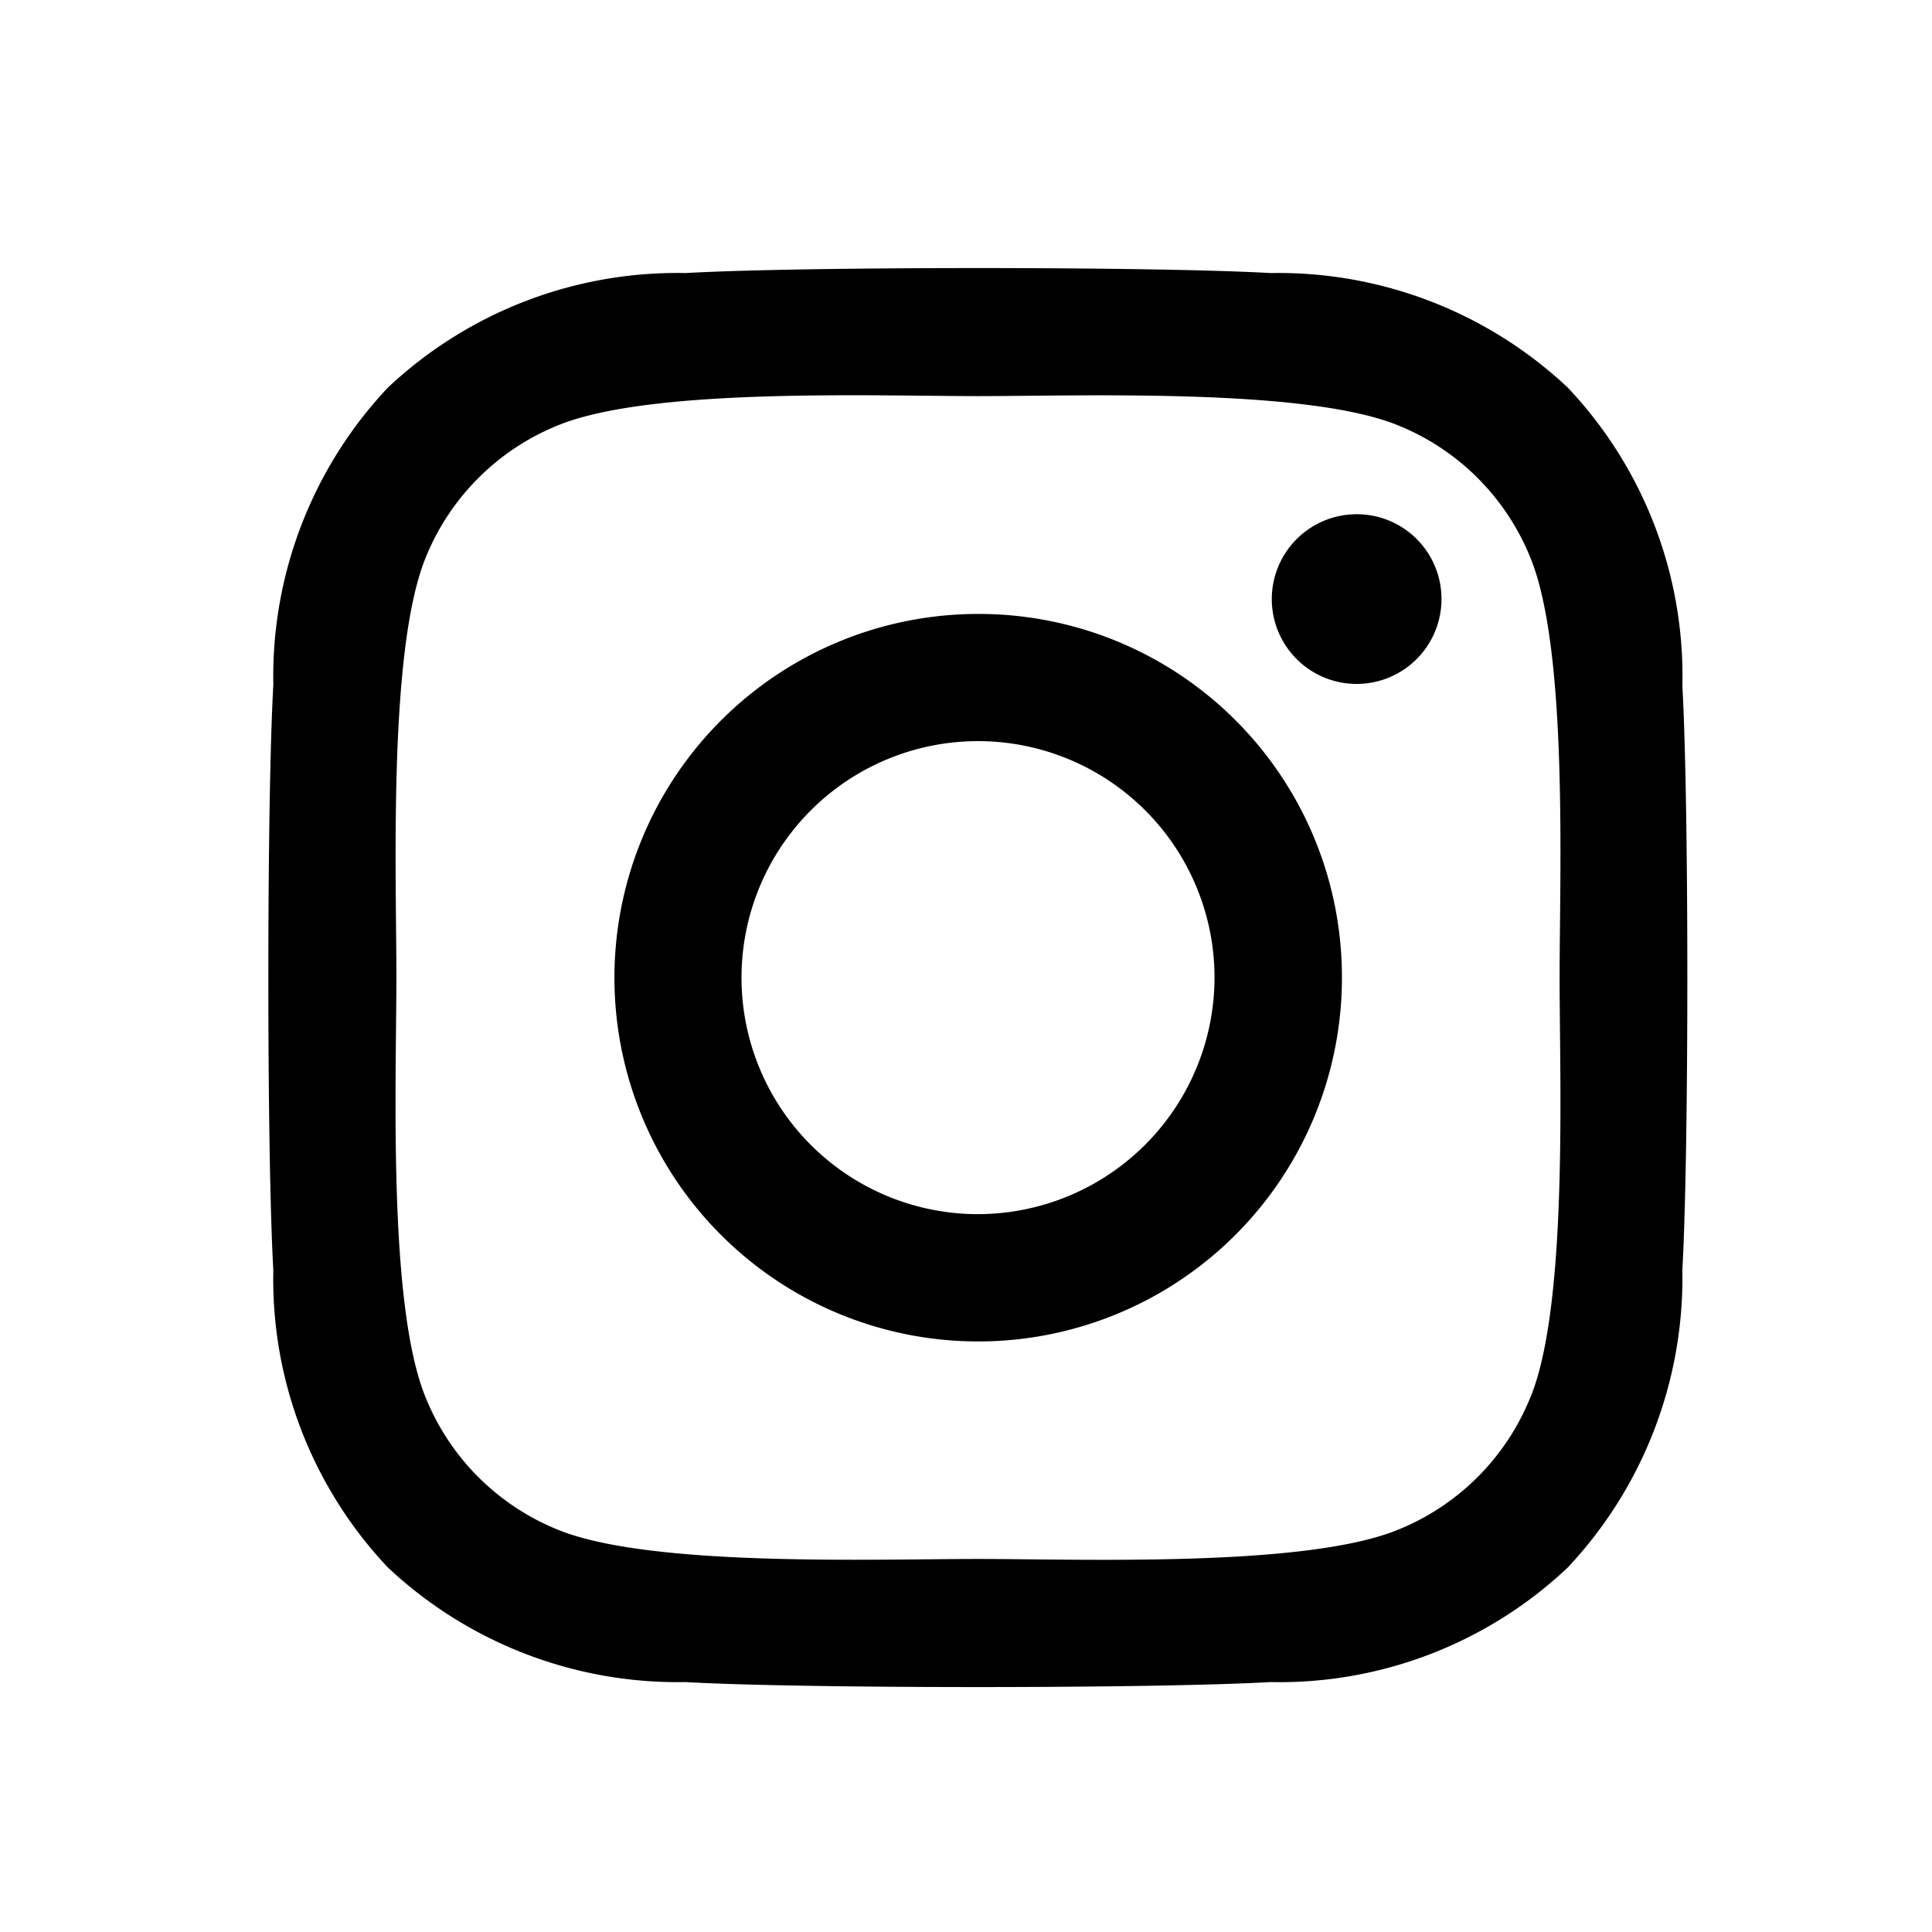 <?xml version="1.0" encoding="UTF-8"?> <svg xmlns="http://www.w3.org/2000/svg" width="36" height="36" viewBox="0 0 36 36"><g id="Instagram" transform="translate(16278 -4171)"><rect id="Rectangle_588" data-name="Rectangle 588" width="36" height="36" transform="translate(-16278 4171)" fill="none"></rect><path id="Icon_awesome-instagram" data-name="Icon awesome-instagram" d="M13.219,8.678A6.778,6.778,0,1,0,20,15.456,6.767,6.767,0,0,0,13.219,8.678Zm0,11.184a4.407,4.407,0,1,1,4.407-4.407,4.415,4.415,0,0,1-4.407,4.407ZM21.855,8.4A1.581,1.581,0,1,1,20.274,6.82,1.577,1.577,0,0,1,21.855,8.4Zm4.489,1.6a7.824,7.824,0,0,0-2.135-5.539,7.875,7.875,0,0,0-5.539-2.135c-2.183-.124-8.725-.124-10.907,0A7.864,7.864,0,0,0,2.223,4.46,7.849,7.849,0,0,0,.088,10c-.124,2.183-.124,8.725,0,10.907a7.824,7.824,0,0,0,2.135,5.539,7.885,7.885,0,0,0,5.539,2.135c2.183.124,8.725.124,10.907,0a7.824,7.824,0,0,0,5.539-2.135,7.875,7.875,0,0,0,2.135-5.539c.124-2.183.124-8.719,0-10.9Zm-2.82,13.243a4.461,4.461,0,0,1-2.513,2.513c-1.74.69-5.869.531-7.793.531s-6.058.153-7.793-.531a4.461,4.461,0,0,1-2.513-2.513c-.69-1.74-.531-5.869-.531-7.793S2.229,9.4,2.913,7.663A4.461,4.461,0,0,1,5.426,5.15c1.74-.69,5.869-.531,7.793-.531s6.058-.153,7.793.531a4.461,4.461,0,0,1,2.513,2.513c.69,1.74.531,5.869.531,7.793S24.214,21.514,23.524,23.248Z" transform="translate(-16272.995 4173.762)"></path></g></svg> 